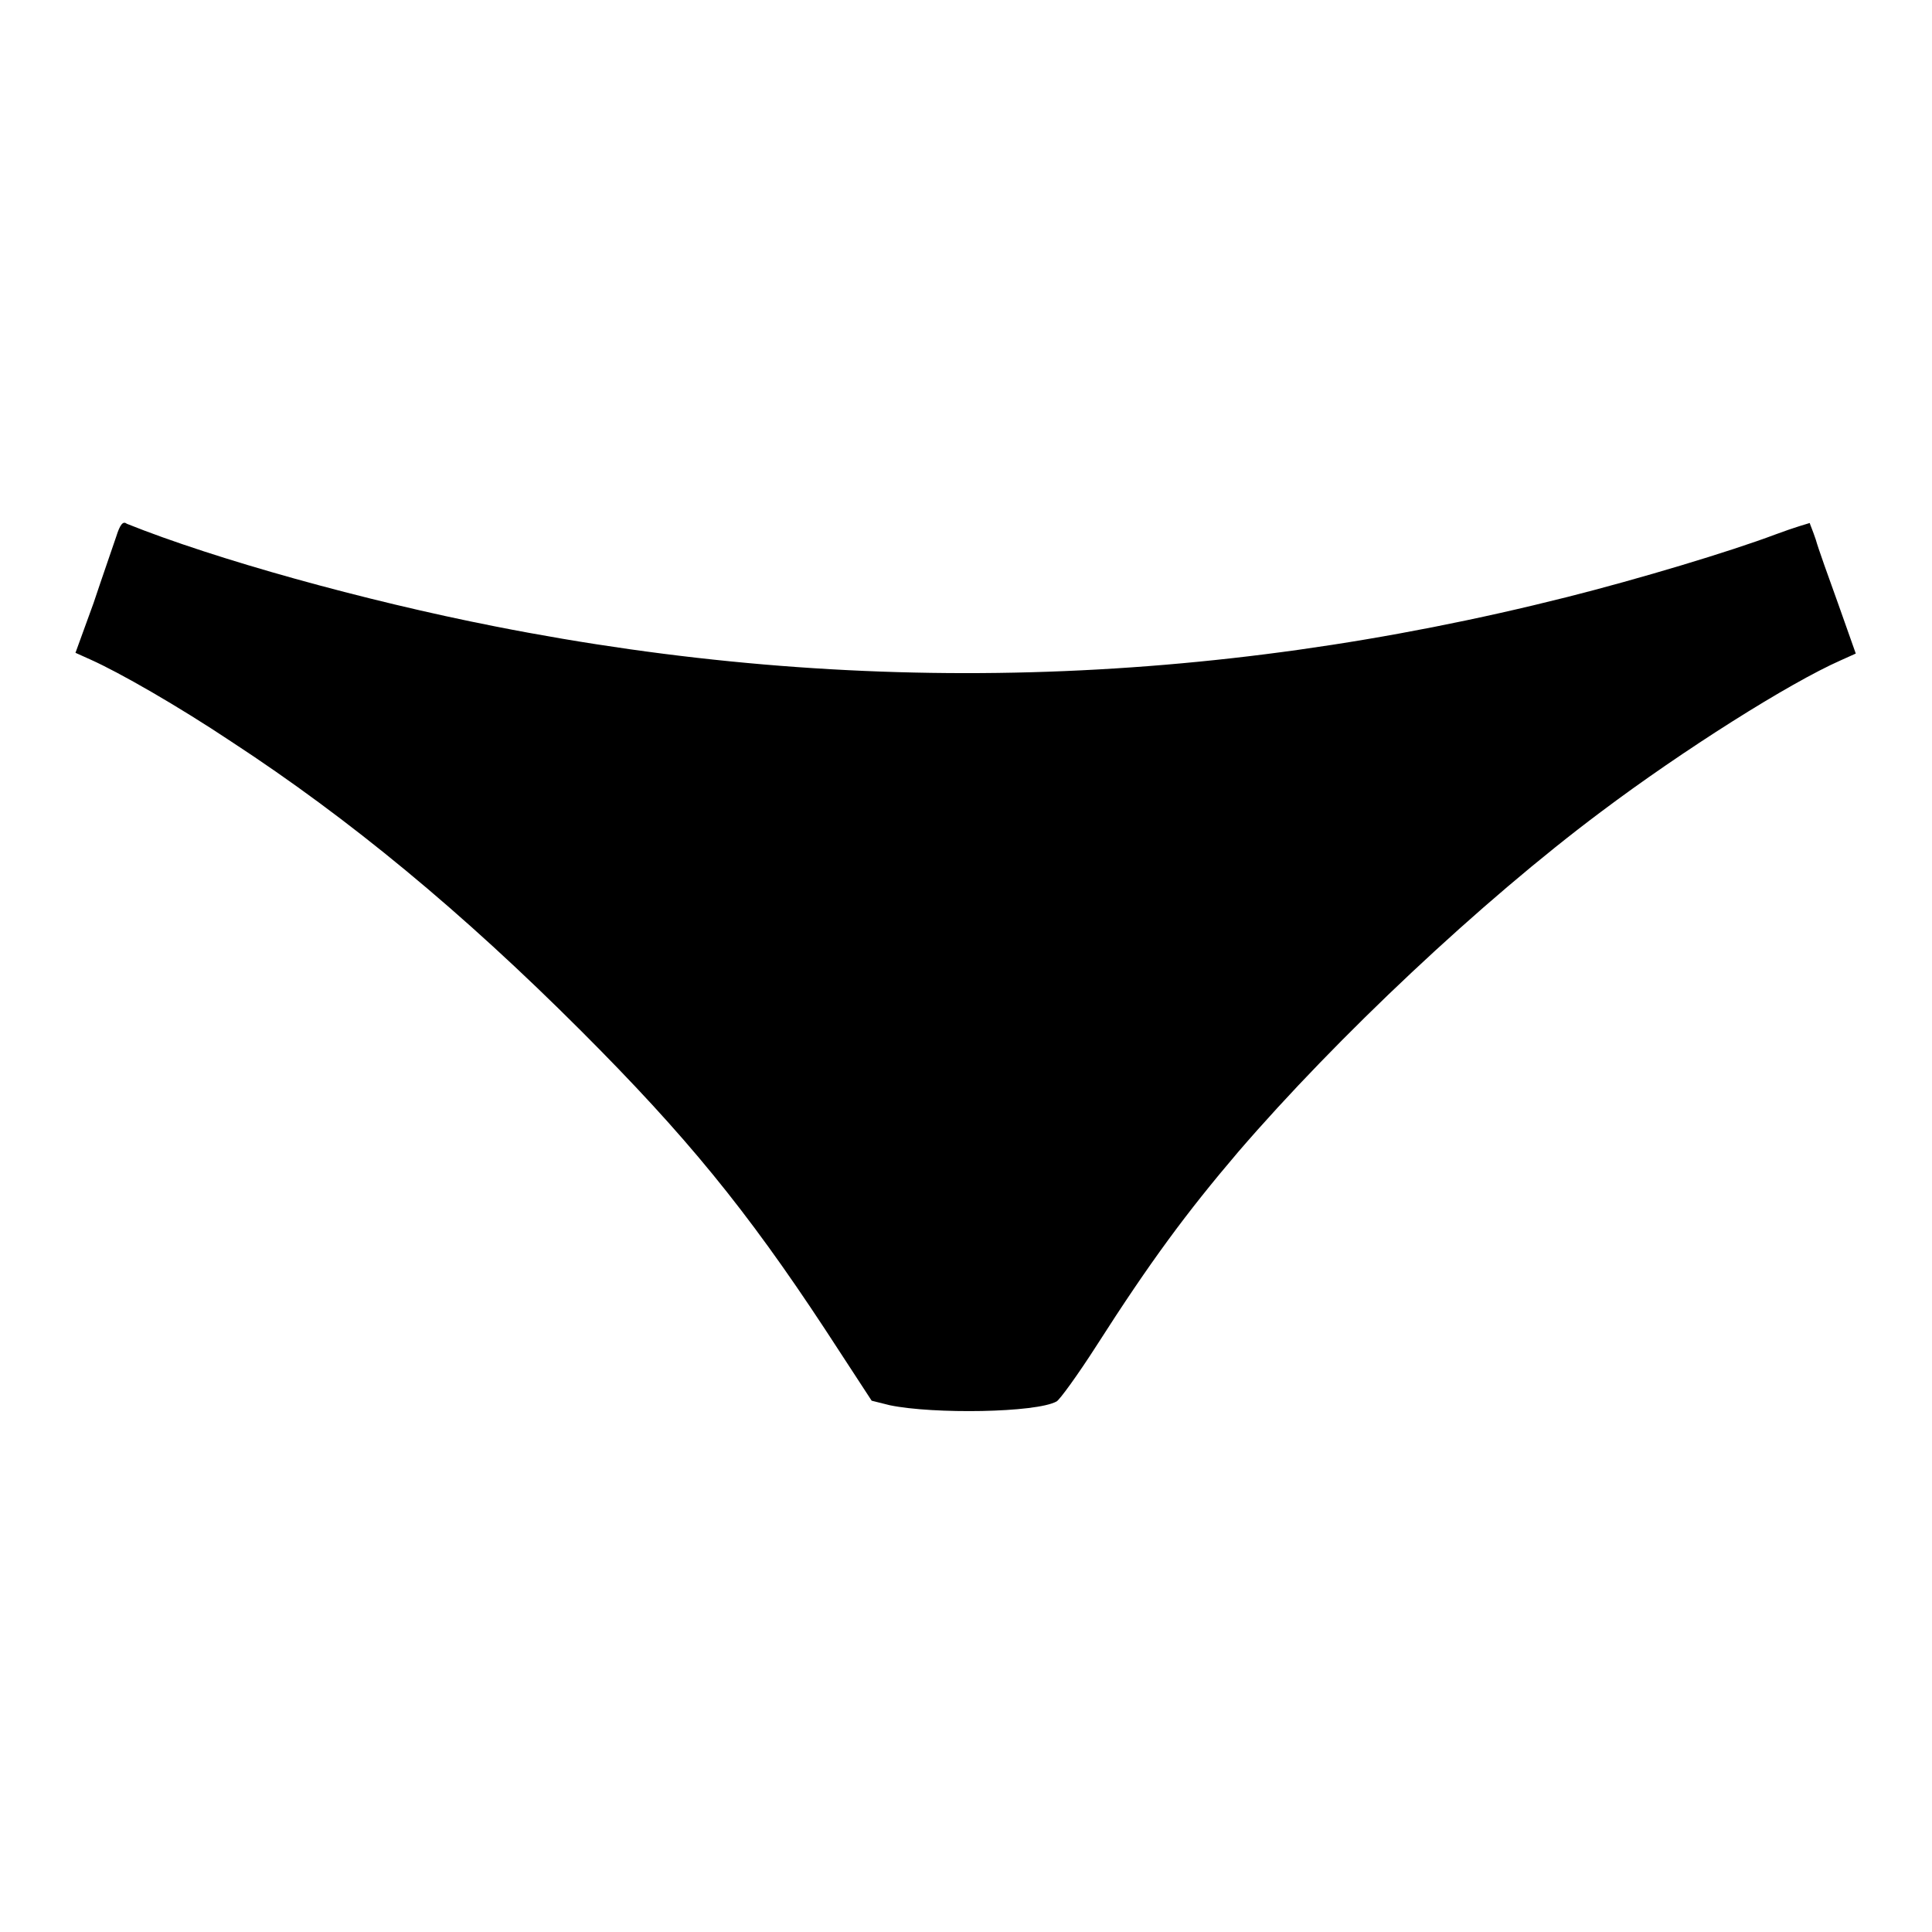 <?xml version="1.0" encoding="utf-8"?>
<!-- Svg Vector Icons : http://www.onlinewebfonts.com/icon -->
<!DOCTYPE svg PUBLIC "-//W3C//DTD SVG 1.1//EN" "http://www.w3.org/Graphics/SVG/1.1/DTD/svg11.dtd">
<svg version="1.1" xmlns="http://www.w3.org/2000/svg" xmlns:xlink="http://www.w3.org/1999/xlink" x="0px" y="0px" viewBox="0 0 256 256" enable-background="new 0 0 256 256" xml:space="preserve">
<g><g><g><path fill="#000000" d="M15.4,71.1c-0.4,1.2-1.8,5.2-3,8.8L10,86.5l2,0.9c3.8,1.7,11.5,6.1,18.7,10.9c15.6,10.2,30.5,22.5,46.3,38.3c13.9,13.9,21.9,23.7,32.3,39.5l6.2,9.5l2.4,0.6c5.8,1.2,19.4,1,22.1-0.5c0.4-0.2,2.8-3.5,5.3-7.4c7.1-11.1,11.9-17.6,18.8-25.7c13.1-15.2,32.1-33.1,48-45c10.9-8.2,25-17.1,31.8-20.1l2-0.9l-2.3-6.5c-1.3-3.6-2.7-7.5-3-8.6c-0.4-1.2-0.8-2.1-0.8-2.2c0,0-2.1,0.6-4.5,1.5c-6.1,2.3-18.1,5.9-27.6,8.3c-47.6,12-94.5,13.3-142.1,3.9c-17.3-3.4-37.1-8.9-48.8-13.6C16.3,69,15.9,69.5,15.4,71.1z"/></g></g></g>
</svg>